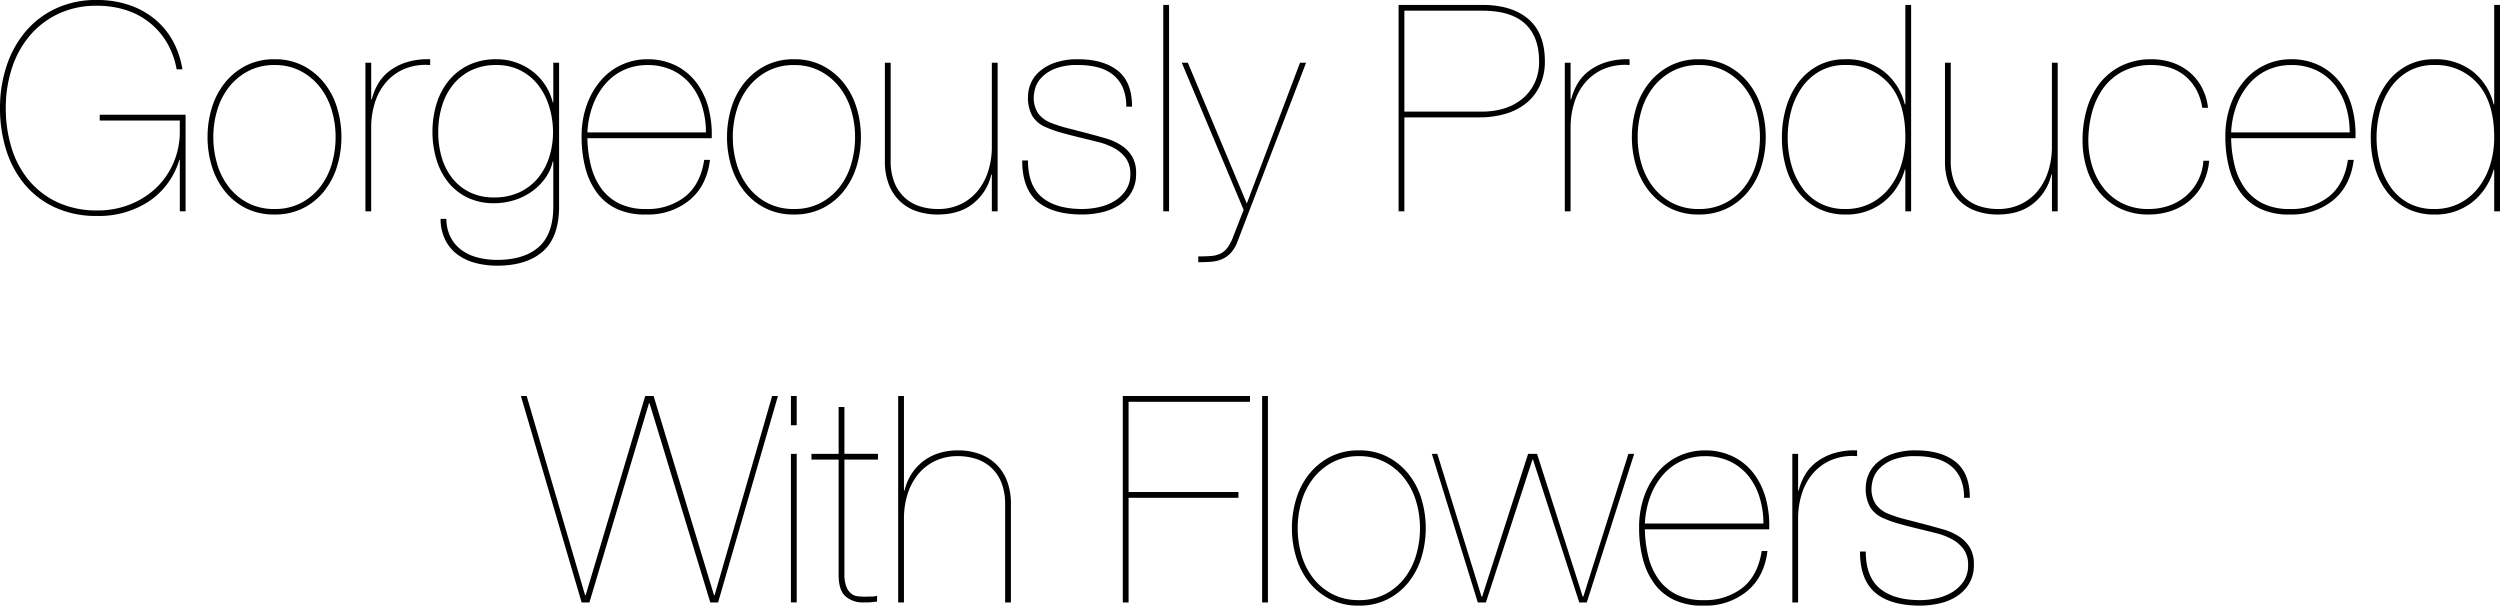 <svg xmlns="http://www.w3.org/2000/svg" width="735.08" height="178.074" viewBox="0 0 735.08 178.074">
  <path id="パス_6250" data-name="パス 6250" d="M-339.49-26.69h23.545v3.145a23.049,23.049,0,0,1-1.87,9.307,22.384,22.384,0,0,1-5.143,7.4A23.665,23.665,0,0,1-330.65-2a25.491,25.491,0,0,1-9.435,1.742,27.375,27.375,0,0,1-11.773-2.38,24.316,24.316,0,0,1-8.457-6.46,27.447,27.447,0,0,1-5.1-9.563,39.252,39.252,0,0,1-1.7-11.687,37.525,37.525,0,0,1,1.785-11.688A28.173,28.173,0,0,1-360.1-51.6a24.963,24.963,0,0,1,8.415-6.46,25.973,25.973,0,0,1,11.348-2.38,27.42,27.42,0,0,1,8.712,1.318,21.794,21.794,0,0,1,6.97,3.782,21.467,21.467,0,0,1,5.015,5.908,23.481,23.481,0,0,1,2.763,7.692h1.7a25.673,25.673,0,0,0-2.848-8.415,22.107,22.107,0,0,0-5.355-6.417,23.822,23.822,0,0,0-7.565-4.123,29.28,29.28,0,0,0-9.392-1.445,27.968,27.968,0,0,0-11.985,2.465,26.068,26.068,0,0,0-8.925,6.758A30.278,30.278,0,0,0-366.86-42.8a38.872,38.872,0,0,0-1.955,12.453,40.655,40.655,0,0,0,1.827,12.325,29.436,29.436,0,0,0,5.4,10.073,25.469,25.469,0,0,0,8.925,6.8A28.757,28.757,0,0,0-340.34,1.36a26.7,26.7,0,0,0,15.385-4.335,22.316,22.316,0,0,0,8.84-12.07h.17V0h1.7V-28.39H-339.49Zm33.4,4.845a27.361,27.361,0,0,1,1.148-7.905,20.316,20.316,0,0,1,3.443-6.757,17.548,17.548,0,0,1,5.652-4.718,16.323,16.323,0,0,1,7.777-1.785,16.137,16.137,0,0,1,7.693,1.785,17.549,17.549,0,0,1,5.652,4.718,20.316,20.316,0,0,1,3.443,6.757,27.362,27.362,0,0,1,1.147,7.905,27.657,27.657,0,0,1-1.147,7.99A20.316,20.316,0,0,1-274.72-7.1a17.075,17.075,0,0,1-5.652,4.675A16.459,16.459,0,0,1-288.065-.68a16.649,16.649,0,0,1-7.777-1.742A17.075,17.075,0,0,1-301.495-7.1a20.316,20.316,0,0,1-3.443-6.758A27.656,27.656,0,0,1-306.085-21.845Zm-1.7,0a29.032,29.032,0,0,0,1.275,8.627,21.915,21.915,0,0,0,3.783,7.267,18.637,18.637,0,0,0,6.163,5.015A18.222,18.222,0,0,0-288.15.935a18.417,18.417,0,0,0,8.5-1.87,18.637,18.637,0,0,0,6.163-5.015,21.915,21.915,0,0,0,3.783-7.267,29.032,29.032,0,0,0,1.275-8.627,29.032,29.032,0,0,0-1.275-8.628,21.915,21.915,0,0,0-3.783-7.268A19.116,19.116,0,0,0-279.65-42.8a17.887,17.887,0,0,0-8.415-1.913,18.078,18.078,0,0,0-8.5,1.913,19.116,19.116,0,0,0-6.163,5.057,21.915,21.915,0,0,0-3.783,7.268A29.032,29.032,0,0,0-307.785-21.845ZM-259.675,0V-24.735a24.127,24.127,0,0,1,1.02-6.97A17.084,17.084,0,0,1-255.51-37.7a14.739,14.739,0,0,1,5.4-4.08,16.382,16.382,0,0,1,7.777-1.232v-1.7a21.05,21.05,0,0,0-6.842.85,16.624,16.624,0,0,0-5.057,2.55,13.036,13.036,0,0,0-3.4,3.783A16.912,16.912,0,0,0-259.5-32.9h-.17V-43.69h-1.7V0Zm53.55-14.62V-1.445q0,8.16-4.293,11.942T-222.7,14.28a22.532,22.532,0,0,1-5.567-.68,14.063,14.063,0,0,1-4.717-2.125,10.722,10.722,0,0,1-3.273-3.74,12.229,12.229,0,0,1-1.317-5.525h-1.7a14.209,14.209,0,0,0,1.445,6.333,12.079,12.079,0,0,0,3.655,4.25,15.492,15.492,0,0,0,5.27,2.423,25.17,25.17,0,0,0,6.29.765q8.67,0,13.43-4.207t4.76-13.218V-43.69h-1.7v11.645h-.17a16.516,16.516,0,0,0-2.167-5.015,16.342,16.342,0,0,0-3.655-4,17.381,17.381,0,0,0-4.887-2.678,17.216,17.216,0,0,0-5.865-.978,18.481,18.481,0,0,0-8.117,1.7,17,17,0,0,0-5.908,4.632,20,20,0,0,0-3.57,6.8,28.039,28.039,0,0,0-1.19,8.288,27.656,27.656,0,0,0,1.147,7.99,19.8,19.8,0,0,0,3.4,6.673,16.51,16.51,0,0,0,5.652,4.547,17.662,17.662,0,0,0,7.99,1.7,19.752,19.752,0,0,0,5.567-.808,18.251,18.251,0,0,0,5.1-2.38,17.04,17.04,0,0,0,4.08-3.868,13.635,13.635,0,0,0,2.423-5.185Zm-.085-8.67a23.892,23.892,0,0,1-1.148,7.437,18.2,18.2,0,0,1-3.315,6.12,15.669,15.669,0,0,1-5.4,4.122,17.289,17.289,0,0,1-7.48,1.53,15.947,15.947,0,0,1-7.055-1.488,14.809,14.809,0,0,1-5.142-4.08,17.945,17.945,0,0,1-3.145-6.078,25.831,25.831,0,0,1-1.062-7.565,26.388,26.388,0,0,1,1.063-7.565,18.4,18.4,0,0,1,3.23-6.29,15.55,15.55,0,0,1,5.355-4.292,16.618,16.618,0,0,1,7.437-1.572,15.266,15.266,0,0,1,7.225,1.657,15.507,15.507,0,0,1,5.227,4.42,19.791,19.791,0,0,1,3.145,6.332A25.492,25.492,0,0,1-206.21-23.29ZM-196.1-21.5h36.55a30.279,30.279,0,0,0-.893-8.67,21.569,21.569,0,0,0-3.4-7.4,17.308,17.308,0,0,0-6.035-5.185,18.58,18.58,0,0,0-8.8-1.955,17.6,17.6,0,0,0-7.14,1.53,17.757,17.757,0,0,0-6.12,4.463,22.649,22.649,0,0,0-4.25,7.182,27.143,27.143,0,0,0-1.615,9.69,35.539,35.539,0,0,0,1.1,9.052,21.208,21.208,0,0,0,3.4,7.31,15.338,15.338,0,0,0,5.908,4.8A19.55,19.55,0,0,0-178.67.935a19.113,19.113,0,0,0,12.58-4.208q5.1-4.208,6.035-11.858h-1.7q-1.1,7.225-5.652,10.838A17.806,17.806,0,0,1-178.84-.68a17.548,17.548,0,0,1-7.9-1.615,14.318,14.318,0,0,1-5.27-4.42,19.272,19.272,0,0,1-3.018-6.587A35.46,35.46,0,0,1-196.1-21.5Zm34.85-1.7H-196.1a26.293,26.293,0,0,1,1.7-8.245,20.446,20.446,0,0,1,3.783-6.248,15.806,15.806,0,0,1,5.44-3.952,16.435,16.435,0,0,1,6.673-1.36,16.892,16.892,0,0,1,7.48,1.572,15.442,15.442,0,0,1,5.4,4.292,18.929,18.929,0,0,1,3.272,6.332A25.865,25.865,0,0,1-161.245-23.2Zm7.9,1.36a27.361,27.361,0,0,1,1.147-7.905,20.316,20.316,0,0,1,3.443-6.757,17.548,17.548,0,0,1,5.652-4.718,16.323,16.323,0,0,1,7.777-1.785,16.137,16.137,0,0,1,7.693,1.785,17.549,17.549,0,0,1,5.653,4.718,20.316,20.316,0,0,1,3.442,6.757,27.361,27.361,0,0,1,1.148,7.905,27.656,27.656,0,0,1-1.148,7.99A20.316,20.316,0,0,1-121.975-7.1a17.075,17.075,0,0,1-5.653,4.675A16.459,16.459,0,0,1-135.32-.68,16.65,16.65,0,0,1-143.1-2.422,17.075,17.075,0,0,1-148.75-7.1a20.316,20.316,0,0,1-3.443-6.758A27.656,27.656,0,0,1-153.34-21.845Zm-1.7,0a29.033,29.033,0,0,0,1.275,8.627,21.915,21.915,0,0,0,3.783,7.267A18.637,18.637,0,0,0-143.82-.935,18.222,18.222,0,0,0-135.4.935a18.417,18.417,0,0,0,8.5-1.87,18.637,18.637,0,0,0,6.162-5.015,21.915,21.915,0,0,0,3.783-7.267,29.032,29.032,0,0,0,1.275-8.627,29.032,29.032,0,0,0-1.275-8.628,21.915,21.915,0,0,0-3.783-7.268A19.116,19.116,0,0,0-126.9-42.8a17.887,17.887,0,0,0-8.415-1.913,18.078,18.078,0,0,0-8.5,1.913,19.116,19.116,0,0,0-6.163,5.057,21.915,21.915,0,0,0-3.783,7.268A29.033,29.033,0,0,0-155.04-21.845ZM-75.48,0V-43.69h-1.7v24.735a23.568,23.568,0,0,1-1.02,6.97,17.5,17.5,0,0,1-3.017,5.823A14.629,14.629,0,0,1-86.19-2.168,15.2,15.2,0,0,1-93.075-.68a17.226,17.226,0,0,1-5.312-.807,11.9,11.9,0,0,1-4.42-2.55,12.132,12.132,0,0,1-3.017-4.42,17.046,17.046,0,0,1-1.105-6.5V-43.69h-1.7V-14.7a18.456,18.456,0,0,0,1.147,6.757,13.573,13.573,0,0,0,3.23,4.93,13.225,13.225,0,0,0,4.93,2.975,19.133,19.133,0,0,0,6.247.978q6.46,0,10.5-3.315A15.021,15.021,0,0,0-77.35-10.8h.17V0Zm37.825-30.77h1.7q0-7.31-4.25-10.625t-11.56-3.315a20.277,20.277,0,0,0-6.885,1.02,13.766,13.766,0,0,0-4.59,2.635,9.482,9.482,0,0,0-2.55,3.57,10.257,10.257,0,0,0-.765,3.74,11.013,11.013,0,0,0,1.275,5.7,8.391,8.391,0,0,0,3.995,3.315,30.638,30.638,0,0,0,4.25,1.53q2.38.68,5.525,1.445,2.8.68,5.525,1.36a19.941,19.941,0,0,1,4.8,1.827,10.38,10.38,0,0,1,3.4,2.932,7.682,7.682,0,0,1,1.318,4.675A8.32,8.32,0,0,1-37.782-6.2,10.619,10.619,0,0,1-41.14-3.018a14.941,14.941,0,0,1-4.548,1.785,22.682,22.682,0,0,1-4.888.552q-7.735,0-11.858-3.442T-66.555-14.96h-1.7q0,8.245,4.462,12.07T-50.575.935A25.809,25.809,0,0,0-44.922.3a15.716,15.716,0,0,0,5.1-2.082,11.526,11.526,0,0,0,3.655-3.74,10.567,10.567,0,0,0,1.4-5.61A9.439,9.439,0,0,0-36-16.235a10.338,10.338,0,0,0-3.23-3.23,17.138,17.138,0,0,0-4.5-2q-2.507-.723-5.058-1.4-3.57-.935-6.247-1.615A37.909,37.909,0,0,1-60.01-26.1a8.433,8.433,0,0,1-3.527-2.677,8.117,8.117,0,0,1-1.318-4.973,11.708,11.708,0,0,1,.34-2.125,7.622,7.622,0,0,1,1.615-3.1,10.87,10.87,0,0,1,3.91-2.805,17.358,17.358,0,0,1,7.225-1.232,22.6,22.6,0,0,1,5.737.68,11.93,11.93,0,0,1,4.463,2.167,9.864,9.864,0,0,1,2.89,3.782A13.785,13.785,0,0,1-37.655-30.77Zm10.88-29.92V0h1.7V-60.69Zm40.205,17L-2.21-2.3-19.55-43.69h-1.785L-3.145-.425-6.29,7.65a12.5,12.5,0,0,1-1.657,3.1,5.755,5.755,0,0,1-2.04,1.7,7.668,7.668,0,0,1-2.72.68q-1.572.128-3.782.128v1.7q1.955,0,3.7-.127A10.3,10.3,0,0,0-9.6,14.11,7.763,7.763,0,0,0-6.97,12.283,10.154,10.154,0,0,0-4.93,8.84L15.215-43.69ZM44.115,0V-27.625H66.13a26.887,26.887,0,0,0,7.778-1.063,17.433,17.433,0,0,0,6.077-3.145,14.487,14.487,0,0,0,3.995-5.185,16.629,16.629,0,0,0,1.445-7.1q0-8.245-4.845-12.41T66.98-60.69H42.415V0Zm0-29.325V-58.99H66.98q8.5,0,12.622,3.825t4.123,11.05a14.668,14.668,0,0,1-1.275,6.29,13.539,13.539,0,0,1-3.527,4.632A15.292,15.292,0,0,1,73.61-30.3a21.677,21.677,0,0,1-6.63.977ZM92.99,0V-24.735a24.127,24.127,0,0,1,1.02-6.97A17.083,17.083,0,0,1,97.155-37.7a14.739,14.739,0,0,1,5.4-4.08,16.382,16.382,0,0,1,7.778-1.232v-1.7a21.05,21.05,0,0,0-6.843.85,16.624,16.624,0,0,0-5.057,2.55,13.036,13.036,0,0,0-3.4,3.783A16.912,16.912,0,0,0,93.16-32.9h-.17V-43.69h-1.7V0Zm19.72-21.845a27.361,27.361,0,0,1,1.147-7.905,20.316,20.316,0,0,1,3.442-6.757,17.548,17.548,0,0,1,5.653-4.718,16.323,16.323,0,0,1,7.778-1.785,16.137,16.137,0,0,1,7.692,1.785,17.549,17.549,0,0,1,5.653,4.718,20.316,20.316,0,0,1,3.442,6.757,27.361,27.361,0,0,1,1.148,7.905,27.656,27.656,0,0,1-1.148,7.99A20.316,20.316,0,0,1,144.075-7.1a17.075,17.075,0,0,1-5.653,4.675A16.459,16.459,0,0,1,130.73-.68a16.65,16.65,0,0,1-7.778-1.742A17.075,17.075,0,0,1,117.3-7.1a20.316,20.316,0,0,1-3.442-6.758A27.656,27.656,0,0,1,112.71-21.845Zm-1.7,0a29.032,29.032,0,0,0,1.275,8.627,21.915,21.915,0,0,0,3.783,7.267A18.637,18.637,0,0,0,122.23-.935a18.222,18.222,0,0,0,8.415,1.87,18.417,18.417,0,0,0,8.5-1.87,18.637,18.637,0,0,0,6.162-5.015,21.915,21.915,0,0,0,3.783-7.267,29.032,29.032,0,0,0,1.275-8.627,29.032,29.032,0,0,0-1.275-8.628,21.915,21.915,0,0,0-3.783-7.268,19.116,19.116,0,0,0-6.162-5.057,17.887,17.887,0,0,0-8.415-1.913,18.078,18.078,0,0,0-8.5,1.913,19.116,19.116,0,0,0-6.162,5.057,21.915,21.915,0,0,0-3.783,7.268A29.032,29.032,0,0,0,111.01-21.845ZM191.42-60.69v29.24h-.17a17.666,17.666,0,0,0-6.035-9.6A17.627,17.627,0,0,0,173.74-44.71a16.635,16.635,0,0,0-7.99,1.87,17.431,17.431,0,0,0-5.823,5.015,23.135,23.135,0,0,0-3.57,7.31,30.7,30.7,0,0,0-1.232,8.755,30.949,30.949,0,0,0,1.275,9.1,21.287,21.287,0,0,0,3.7,7.183,17.212,17.212,0,0,0,5.865,4.717,17.331,17.331,0,0,0,7.777,1.7A17.4,17.4,0,0,0,185-2.72a18.489,18.489,0,0,0,6.247-9.52h.17V0h1.7V-60.69Zm0,38.93a27.029,27.029,0,0,1-1.19,8.075,20.912,20.912,0,0,1-3.443,6.715,16.657,16.657,0,0,1-5.525,4.59,16.085,16.085,0,0,1-7.523,1.7,15.575,15.575,0,0,1-7.437-1.7,15.079,15.079,0,0,1-5.27-4.633,21.494,21.494,0,0,1-3.145-6.758,29.717,29.717,0,0,1-1.062-7.99,30.292,30.292,0,0,1,.977-7.608,21.748,21.748,0,0,1,3.018-6.8,16.276,16.276,0,0,1,5.27-4.93,14.742,14.742,0,0,1,7.65-1.912,16.291,16.291,0,0,1,12.835,5.482Q191.42-32.045,191.42-21.76ZM236.215,0V-43.69h-1.7v24.735a23.568,23.568,0,0,1-1.02,6.97,17.5,17.5,0,0,1-3.018,5.823A14.629,14.629,0,0,1,225.5-2.168,15.2,15.2,0,0,1,218.62-.68a17.226,17.226,0,0,1-5.312-.807,11.9,11.9,0,0,1-4.42-2.55,12.132,12.132,0,0,1-3.018-4.42,17.047,17.047,0,0,1-1.1-6.5V-43.69h-1.7V-14.7a18.456,18.456,0,0,0,1.147,6.757,13.572,13.572,0,0,0,3.23,4.93,13.225,13.225,0,0,0,4.93,2.975,19.133,19.133,0,0,0,6.247.978q6.46,0,10.5-3.315a15.021,15.021,0,0,0,5.228-8.415h.17V0Zm44.54-14.875h-1.7a15.067,15.067,0,0,1-1.615,5.908,15.093,15.093,0,0,1-3.527,4.462,15.178,15.178,0,0,1-4.973,2.848A18.214,18.214,0,0,1,262.9-.68a16.888,16.888,0,0,1-7.65-1.658A16.088,16.088,0,0,1,249.73-6.8a20.016,20.016,0,0,1-3.357-6.46,25.389,25.389,0,0,1-1.147-7.65,32.317,32.317,0,0,1,.977-7.778,21.95,21.95,0,0,1,3.145-7.14,16.515,16.515,0,0,1,5.78-5.185,17.947,17.947,0,0,1,8.8-2,17.394,17.394,0,0,1,5.185.765,13.245,13.245,0,0,1,4.42,2.337A13.964,13.964,0,0,1,276.845-36a15.923,15.923,0,0,1,1.87,5.568h1.7a16.735,16.735,0,0,0-1.913-6.162,15.052,15.052,0,0,0-3.7-4.463,15.915,15.915,0,0,0-5.015-2.72,18.423,18.423,0,0,0-5.865-.935,19.822,19.822,0,0,0-9.053,1.955,18.3,18.3,0,0,0-6.375,5.228,22.515,22.515,0,0,0-3.74,7.565,32.647,32.647,0,0,0-1.232,9.052,27.389,27.389,0,0,0,1.275,8.457,20.684,20.684,0,0,0,3.74,6.928,17.853,17.853,0,0,0,6.078,4.717A18.851,18.851,0,0,0,262.9.935,20.271,20.271,0,0,0,269.747-.17a16.7,16.7,0,0,0,5.44-3.145,15.758,15.758,0,0,0,3.782-4.972A18.691,18.691,0,0,0,280.755-14.875Zm6.46-6.63h36.55a30.278,30.278,0,0,0-.892-8.67,21.569,21.569,0,0,0-3.4-7.4,17.307,17.307,0,0,0-6.035-5.185,18.58,18.58,0,0,0-8.8-1.955,17.6,17.6,0,0,0-7.14,1.53,17.757,17.757,0,0,0-6.12,4.463,22.65,22.65,0,0,0-4.25,7.182,27.144,27.144,0,0,0-1.615,9.69,35.539,35.539,0,0,0,1.105,9.052,21.207,21.207,0,0,0,3.4,7.31,15.338,15.338,0,0,0,5.908,4.8A19.551,19.551,0,0,0,304.64.935a19.113,19.113,0,0,0,12.58-4.208q5.1-4.208,6.035-11.858h-1.7q-1.1,7.225-5.652,10.838A17.806,17.806,0,0,1,304.47-.68a17.548,17.548,0,0,1-7.9-1.615,14.318,14.318,0,0,1-5.27-4.42,19.271,19.271,0,0,1-3.017-6.587A35.459,35.459,0,0,1,287.215-21.5Zm34.85-1.7h-34.85a26.292,26.292,0,0,1,1.7-8.245A20.446,20.446,0,0,1,292.7-37.7a15.806,15.806,0,0,1,5.44-3.952,16.435,16.435,0,0,1,6.673-1.36,16.891,16.891,0,0,1,7.48,1.572,15.442,15.442,0,0,1,5.4,4.292,18.929,18.929,0,0,1,3.272,6.332A25.865,25.865,0,0,1,322.065-23.2Zm42.5-37.485v29.24h-.17a17.666,17.666,0,0,0-6.035-9.6,17.627,17.627,0,0,0-11.475-3.655,16.635,16.635,0,0,0-7.99,1.87,17.431,17.431,0,0,0-5.823,5.015,23.136,23.136,0,0,0-3.57,7.31,30.7,30.7,0,0,0-1.232,8.755,30.949,30.949,0,0,0,1.275,9.1,21.287,21.287,0,0,0,3.7,7.183,17.212,17.212,0,0,0,5.865,4.717,17.331,17.331,0,0,0,7.777,1.7A17.4,17.4,0,0,0,358.147-2.72a18.489,18.489,0,0,0,6.247-9.52h.17V0h1.7V-60.69Zm0,38.93a27.03,27.03,0,0,1-1.19,8.075,20.911,20.911,0,0,1-3.443,6.715,16.657,16.657,0,0,1-5.525,4.59,16.085,16.085,0,0,1-7.522,1.7,15.575,15.575,0,0,1-7.437-1.7,15.079,15.079,0,0,1-5.27-4.633,21.494,21.494,0,0,1-3.145-6.758,29.716,29.716,0,0,1-1.062-7.99,30.291,30.291,0,0,1,.978-7.608,21.748,21.748,0,0,1,3.018-6.8,16.275,16.275,0,0,1,5.27-4.93,14.742,14.742,0,0,1,7.65-1.912,16.291,16.291,0,0,1,12.835,5.482Q364.565-32.045,364.565-21.76ZM-141.78,54.31-158.7,112.875h-.17L-176.63,54.31H-179.1l-17.51,58.565h-.17l-17.17-58.565h-1.7l17.85,60.69h2.295l17.51-58.565h.17L-159.97,115h2.295l17.6-60.69Zm7.225,8.585V54.31h-1.7V62.9Zm0,52.1V71.31h-1.7V115Zm14.025-41.99h9.86v-1.7h-9.86V57.54h-1.7V71.31h-7.99v1.7h7.99v33.83q0,4.675,2.082,6.418A7.619,7.619,0,0,0-115.09,115q1.955,0,2.677-.085t1.488-.17v-1.7a4.852,4.852,0,0,1-1.445.213q-1.02.043-2.3.043a16.432,16.432,0,0,1-2.04-.128,3.681,3.681,0,0,1-1.87-.808,4.91,4.91,0,0,1-1.4-2.04,10.5,10.5,0,0,1-.552-3.825Zm15.81-18.7V115h1.7V90.265a23.568,23.568,0,0,1,1.02-6.97,17.5,17.5,0,0,1,3.018-5.822,14.629,14.629,0,0,1,4.973-4,15.2,15.2,0,0,1,6.885-1.487,17.227,17.227,0,0,1,5.313.807,11.9,11.9,0,0,1,4.42,2.55,12.132,12.132,0,0,1,3.018,4.42,17.047,17.047,0,0,1,1.1,6.5V115h1.7V86.015a18.456,18.456,0,0,0-1.147-6.757,13.572,13.572,0,0,0-3.23-4.93,13.7,13.7,0,0,0-4.93-3.018,18.407,18.407,0,0,0-6.247-1.02,18.2,18.2,0,0,0-5.865.893,14.889,14.889,0,0,0-4.632,2.508,14.847,14.847,0,0,0-3.315,3.74A15.478,15.478,0,0,0-102.85,82.1h-.17V54.31Zm67.745,28.22V56.01h35.7v-1.7h-37.4V115h1.7V84.23h32.3v-1.7ZM2.295,54.31V115h1.7V54.31ZM12.75,93.155a27.361,27.361,0,0,1,1.148-7.9,20.316,20.316,0,0,1,3.443-6.757,17.548,17.548,0,0,1,5.653-4.718A16.323,16.323,0,0,1,30.77,71.99a16.137,16.137,0,0,1,7.693,1.785,17.548,17.548,0,0,1,5.653,4.718,20.316,20.316,0,0,1,3.443,6.757,27.361,27.361,0,0,1,1.147,7.9,27.656,27.656,0,0,1-1.147,7.99,20.316,20.316,0,0,1-3.443,6.757,17.075,17.075,0,0,1-5.653,4.675,16.459,16.459,0,0,1-7.693,1.743,16.65,16.65,0,0,1-7.777-1.743A17.075,17.075,0,0,1,17.34,107.9a20.316,20.316,0,0,1-3.443-6.757A27.656,27.656,0,0,1,12.75,93.155Zm-1.7,0a29.032,29.032,0,0,0,1.275,8.628,21.915,21.915,0,0,0,3.782,7.268,18.637,18.637,0,0,0,6.162,5.015,18.222,18.222,0,0,0,8.415,1.87,18.417,18.417,0,0,0,8.5-1.87,18.637,18.637,0,0,0,6.162-5.015,21.915,21.915,0,0,0,3.783-7.268,29.827,29.827,0,0,0,0-17.255,21.915,21.915,0,0,0-3.783-7.268A19.116,19.116,0,0,0,39.185,72.2,17.887,17.887,0,0,0,30.77,70.29a18.078,18.078,0,0,0-8.5,1.913,19.117,19.117,0,0,0-6.162,5.057,21.915,21.915,0,0,0-3.782,7.268A29.032,29.032,0,0,0,11.05,93.155ZM109.99,71.31,96.73,113.3h-.17L83.13,71.31H80.5L66.98,113.3h-.17L53.805,71.31H52.19L65.705,115h2.38L81.77,73.01h.17L95.54,115h2.21l13.94-43.69ZM114.835,93.5h36.55a30.279,30.279,0,0,0-.893-8.67,21.569,21.569,0,0,0-3.4-7.395,17.308,17.308,0,0,0-6.035-5.185,18.58,18.58,0,0,0-8.8-1.955A17.885,17.885,0,0,0,119,76.283a22.65,22.65,0,0,0-4.25,7.182,27.144,27.144,0,0,0-1.615,9.69,35.538,35.538,0,0,0,1.105,9.053,21.207,21.207,0,0,0,3.4,7.31,15.338,15.338,0,0,0,5.908,4.8,19.551,19.551,0,0,0,8.713,1.615,19.113,19.113,0,0,0,12.58-4.207q5.1-4.208,6.035-11.857h-1.7q-1.105,7.225-5.653,10.837a17.806,17.806,0,0,1-11.432,3.613,17.548,17.548,0,0,1-7.9-1.615,14.318,14.318,0,0,1-5.27-4.42A19.272,19.272,0,0,1,115.9,101.7,35.459,35.459,0,0,1,114.835,93.5Zm34.85-1.7h-34.85a26.293,26.293,0,0,1,1.7-8.245,20.446,20.446,0,0,1,3.783-6.248,15.806,15.806,0,0,1,5.44-3.952,16.435,16.435,0,0,1,6.673-1.36,16.892,16.892,0,0,1,7.48,1.572,15.442,15.442,0,0,1,5.4,4.292,18.929,18.929,0,0,1,3.273,6.333A25.865,25.865,0,0,1,149.685,91.795ZM159.885,115V90.265a24.127,24.127,0,0,1,1.02-6.97A17.083,17.083,0,0,1,164.05,77.3a14.739,14.739,0,0,1,5.4-4.08,16.382,16.382,0,0,1,7.777-1.232v-1.7a21.05,21.05,0,0,0-6.842.85,16.623,16.623,0,0,0-5.057,2.55,13.036,13.036,0,0,0-3.4,3.783,16.912,16.912,0,0,0-1.87,4.632h-.17V71.31h-1.7V115Zm48.79-30.77h1.7q0-7.31-4.25-10.625t-11.56-3.315a20.277,20.277,0,0,0-6.885,1.02,13.766,13.766,0,0,0-4.59,2.635,9.481,9.481,0,0,0-2.55,3.57,10.257,10.257,0,0,0-.765,3.74,11.013,11.013,0,0,0,1.275,5.695,8.391,8.391,0,0,0,4,3.315,30.637,30.637,0,0,0,4.25,1.53q2.38.68,5.525,1.445,2.805.68,5.525,1.36a19.941,19.941,0,0,1,4.8,1.827,10.38,10.38,0,0,1,3.4,2.933,7.682,7.682,0,0,1,1.318,4.675,8.32,8.32,0,0,1-1.318,4.76,10.619,10.619,0,0,1-3.357,3.188,14.941,14.941,0,0,1-4.548,1.785,22.682,22.682,0,0,1-4.887.552q-7.735,0-11.857-3.442t-4.122-10.838h-1.7q0,8.245,4.462,12.07t13.217,3.825a25.809,25.809,0,0,0,5.653-.637,15.716,15.716,0,0,0,5.1-2.083,11.526,11.526,0,0,0,3.655-3.74,10.567,10.567,0,0,0,1.4-5.61,9.439,9.439,0,0,0-1.233-5.1,10.338,10.338,0,0,0-3.23-3.23,17.138,17.138,0,0,0-4.505-2q-2.507-.722-5.057-1.4-3.57-.935-6.247-1.615A37.91,37.91,0,0,1,186.32,88.9a8.433,8.433,0,0,1-3.527-2.677,8.117,8.117,0,0,1-1.318-4.973,11.708,11.708,0,0,1,.34-2.125,7.622,7.622,0,0,1,1.615-3.1,10.87,10.87,0,0,1,3.91-2.8,17.358,17.358,0,0,1,7.225-1.232,22.6,22.6,0,0,1,5.737.68,11.93,11.93,0,0,1,4.463,2.168,9.864,9.864,0,0,1,2.89,3.782A13.786,13.786,0,0,1,208.675,84.23Z" transform="translate(368.814 62.135)"/>
</svg>
